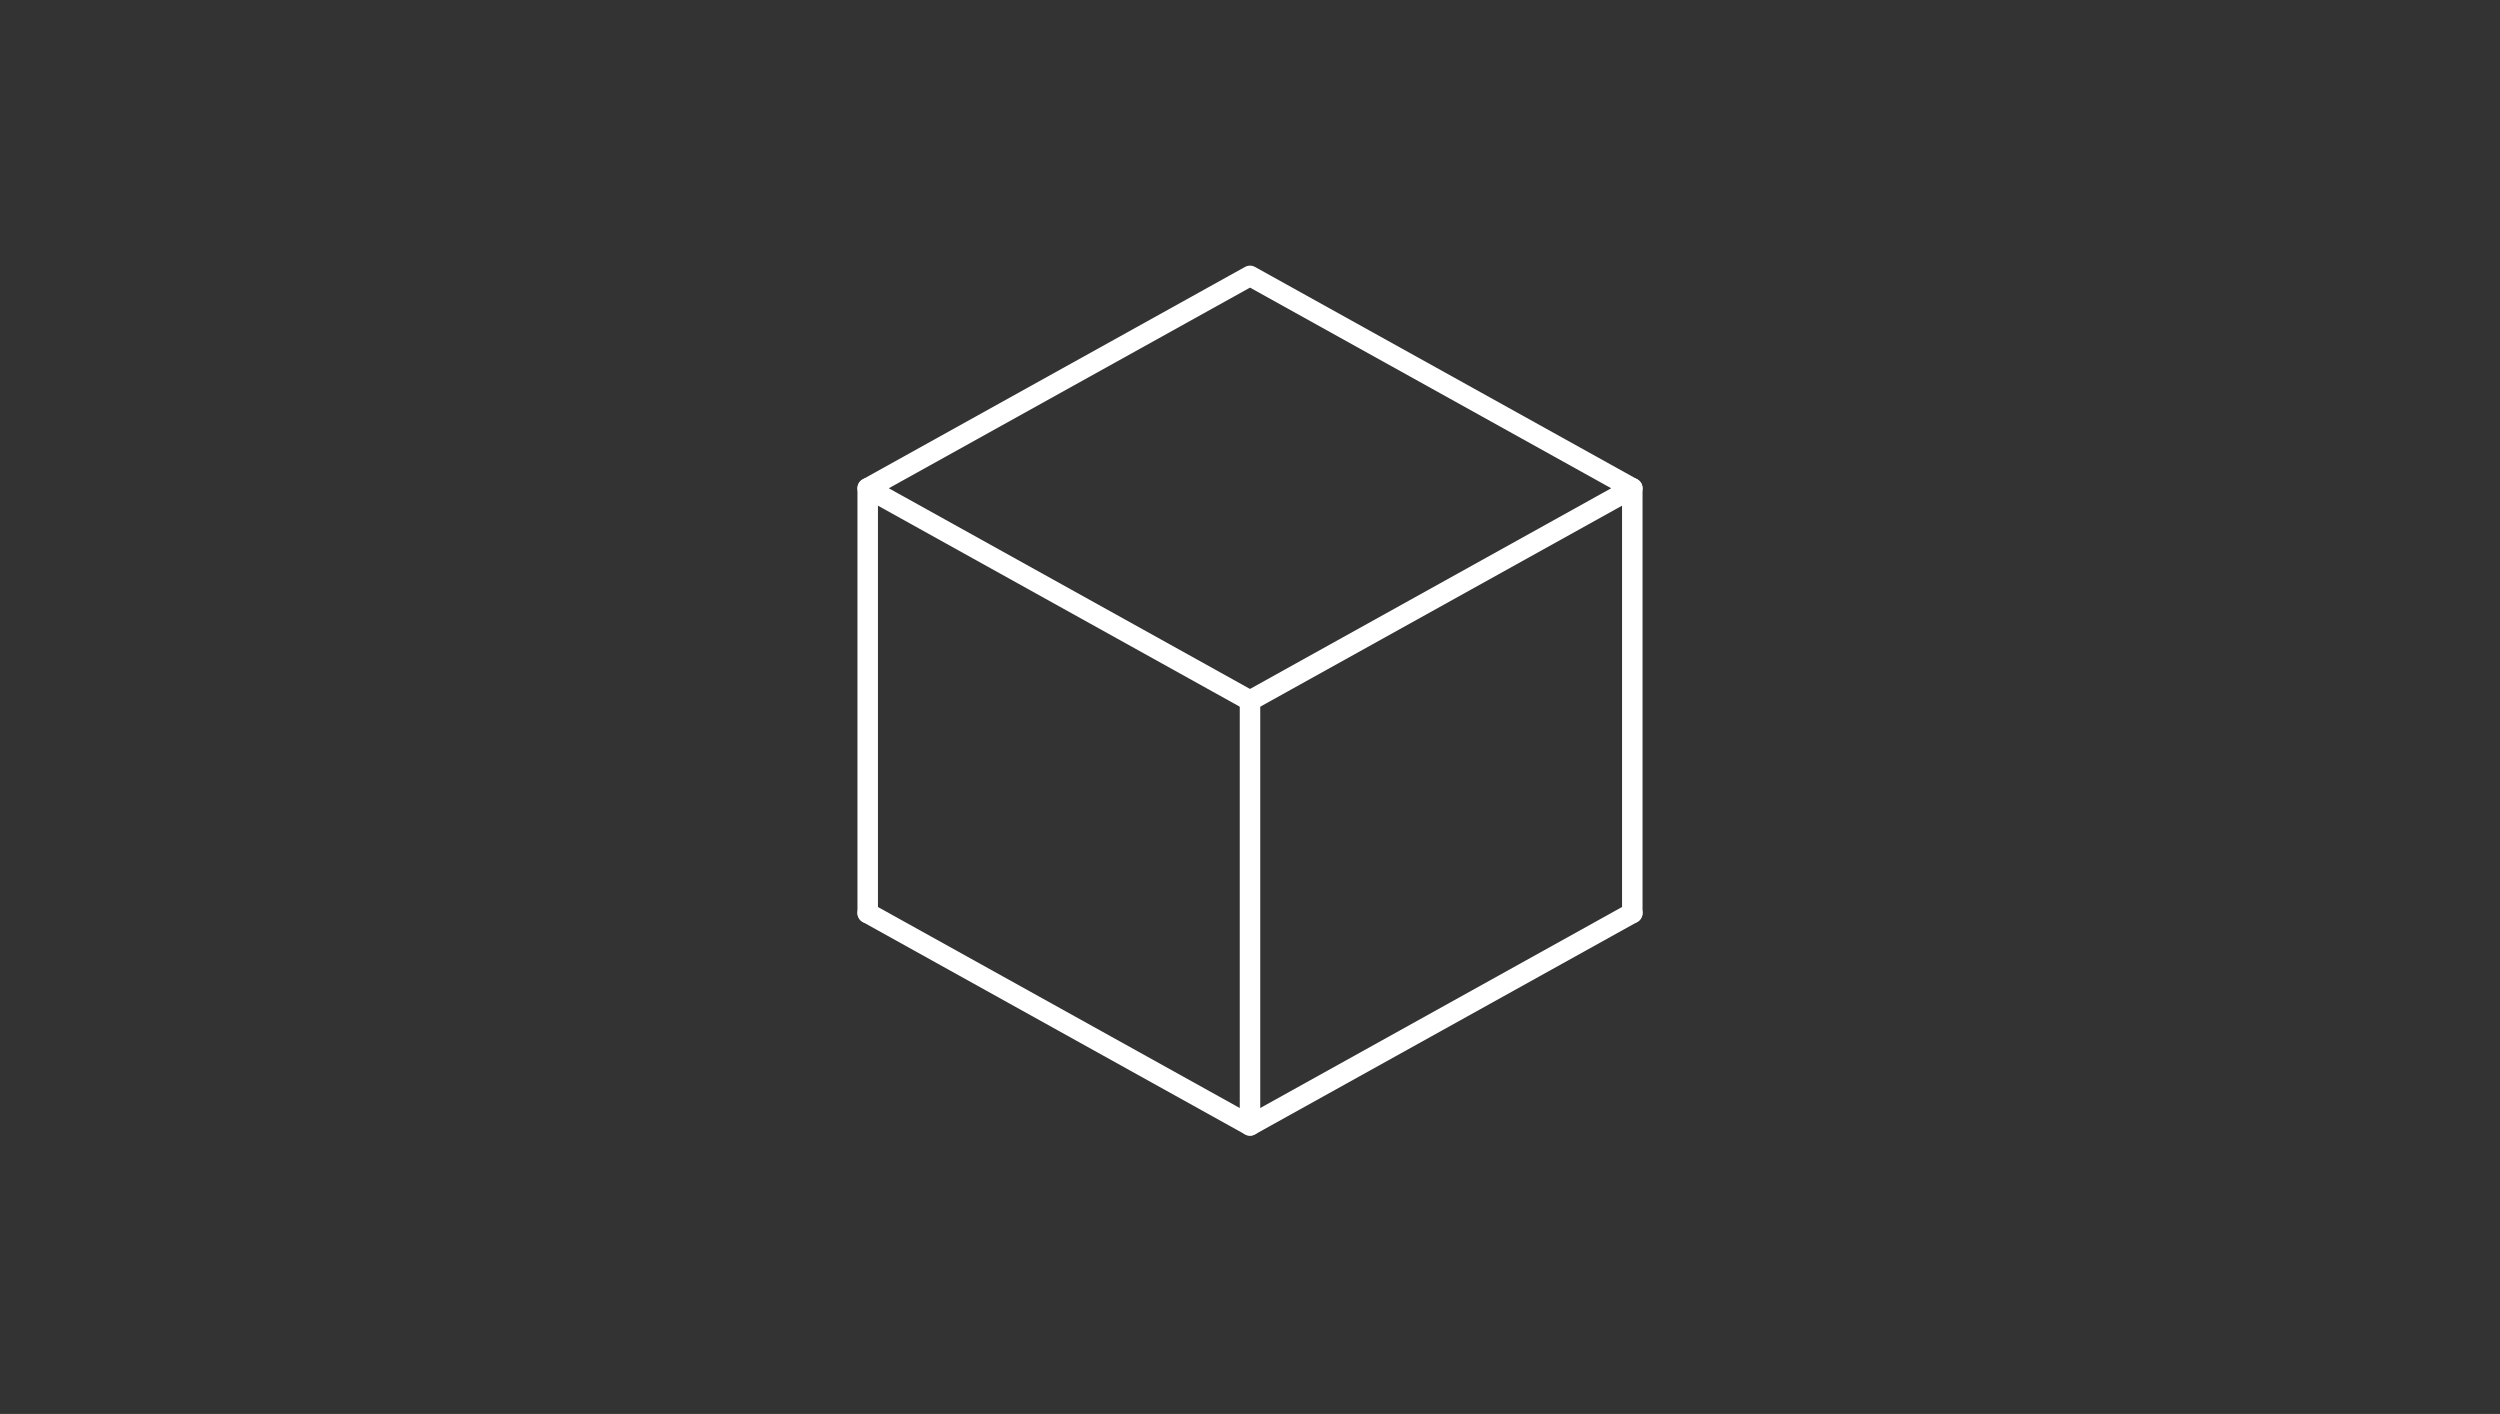 <?xml version="1.0" encoding="UTF-8"?>
<svg xmlns="http://www.w3.org/2000/svg" width="122" height="69" viewBox="0 0 122 69" fill="none">
  <rect x="0" y="0" width="122" height="69" fill="#333333" stroke="none"/>
  <path d="M42.344 23.827L61 13.463L79.656 23.827L61 34.192L42.344 23.827Z" stroke="white" stroke-linecap="round" stroke-linejoin="round"></path>
  <path d="M61 34.192L61 54.92" stroke="white" stroke-linecap="round" stroke-linejoin="round"></path>
  <path d="M79.656 23.827L79.656 44.556" stroke="white" stroke-linecap="round" stroke-linejoin="round"></path>
  <path d="M42.344 23.827L42.344 44.556" stroke="white" stroke-linecap="round" stroke-linejoin="round"></path>
  <path d="M79.656 44.556L61 54.921L42.344 44.556" stroke="white" stroke-linecap="round" stroke-linejoin="round"></path>
</svg>
